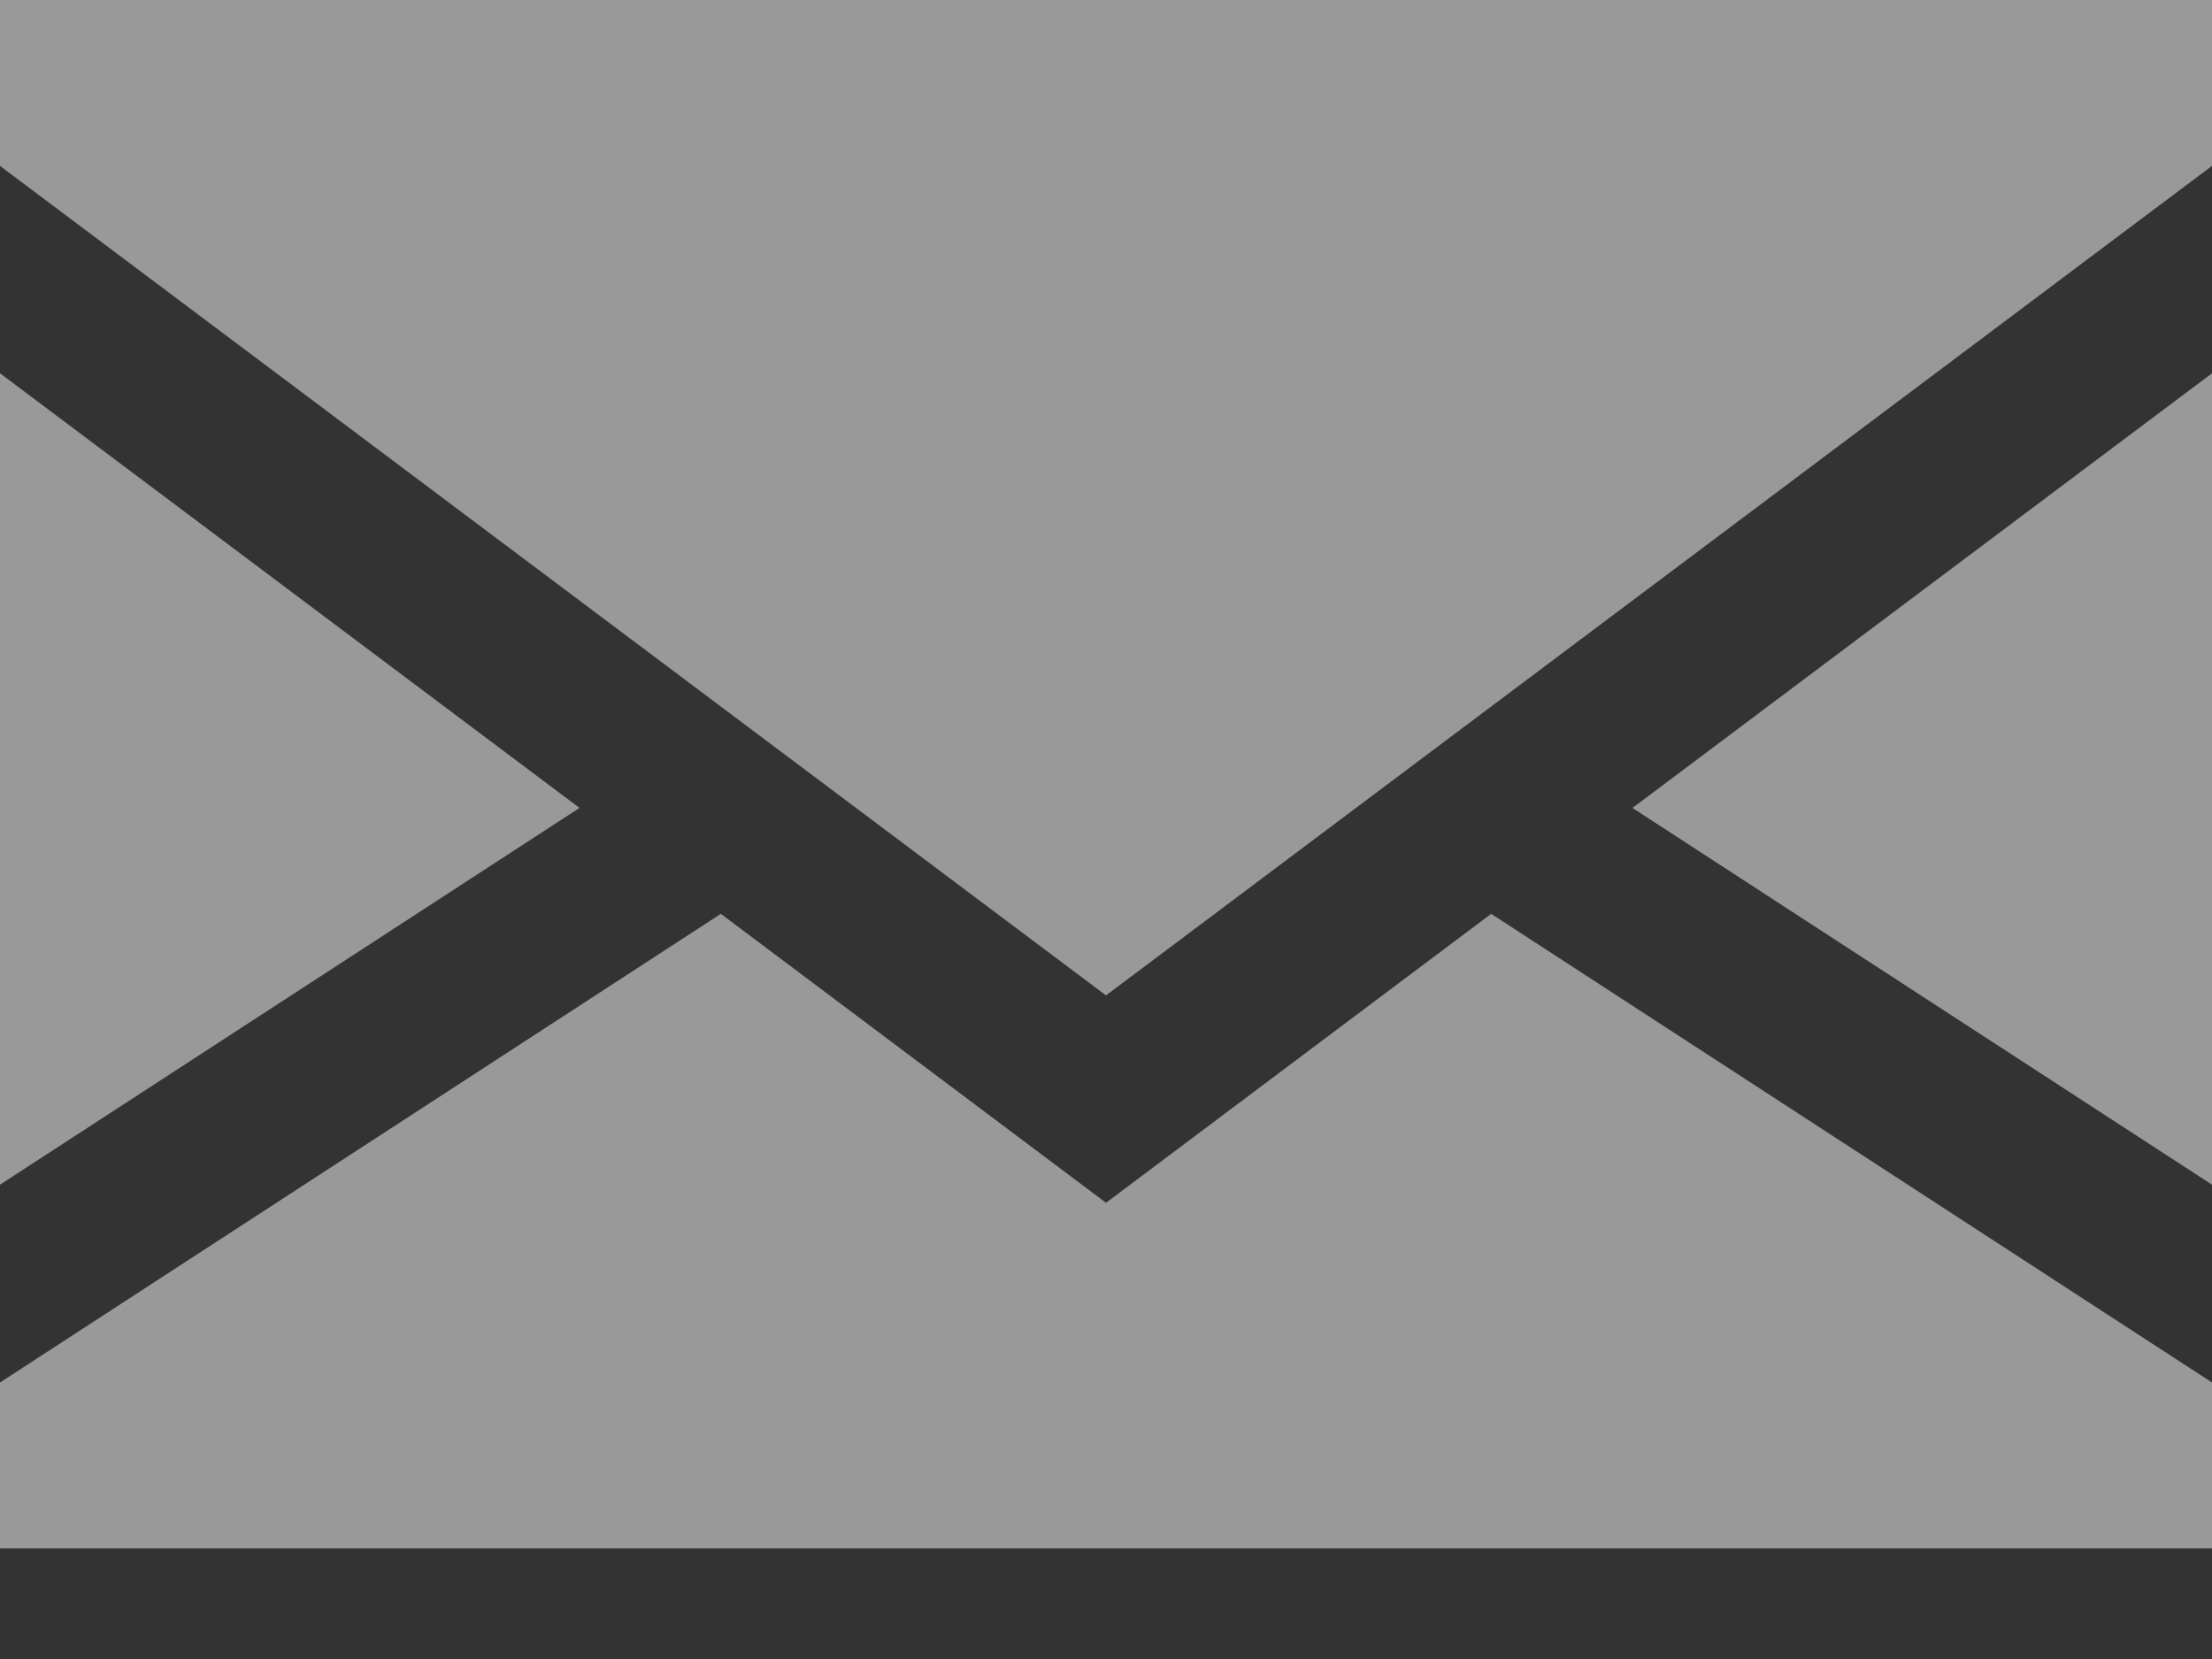 <svg width="16" height="12" fill="none" xmlns="http://www.w3.org/2000/svg"><rect width="100%" height="100%" fill="#333333" stroke="none"/><g opacity=".5" fill="#fff"><path d="M0 2.7v5.869l4.192-2.725L0 2.7Zm16 5.869V2.7l-4.192 3.144L16 8.569ZM8 8.7 5.214 6.61 0 10v1.2h16V10l-5.214-3.39L8 8.7Z"/><path d="m0 1.2 8 6 8-6V0H0v1.2Z"/></g></svg>